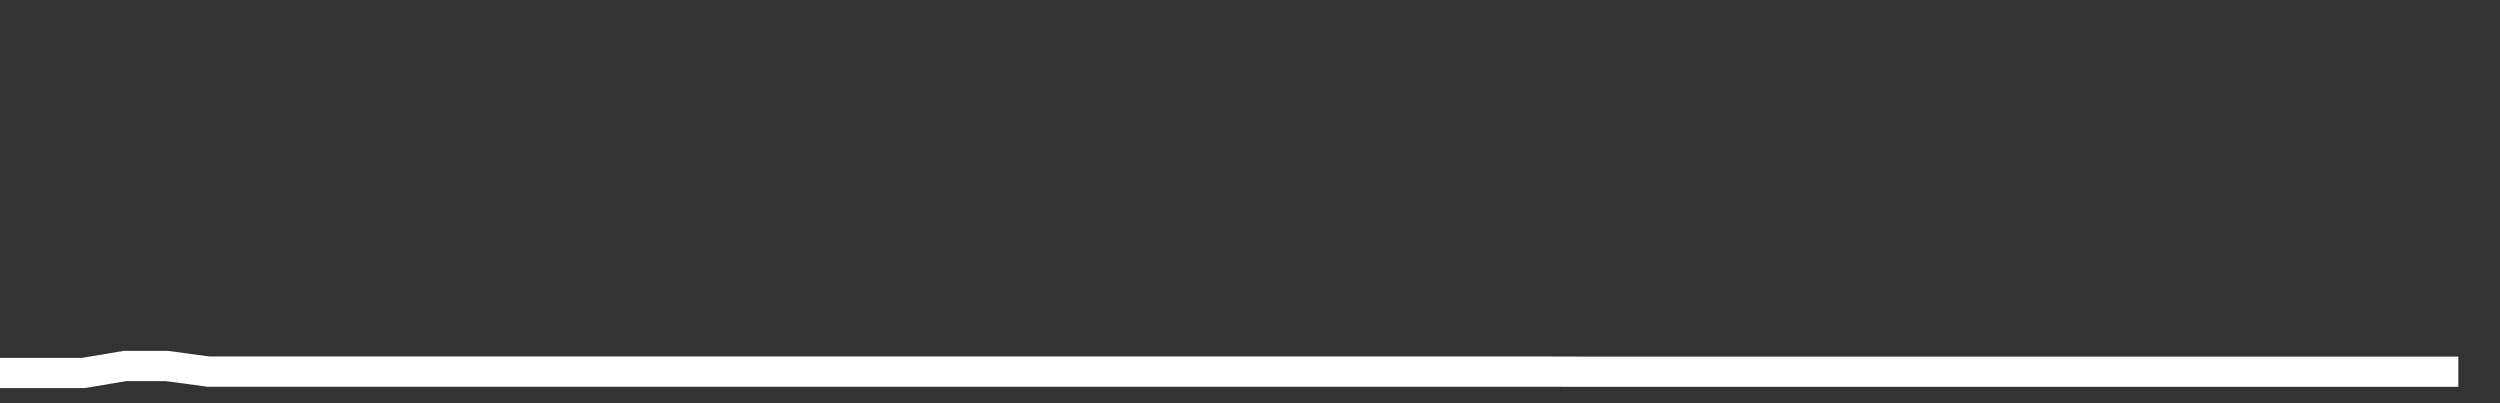 <svg xmlns="http://www.w3.org/2000/svg" width="248" height="40" viewBox="0 0 248 40" shape-rendering="auto"><rect x="0" y="0" width="248" height="40" fill="#333333" stroke="none"/><polyline points="0, 36.998 4.133, 36.998 8.267, 36.998 12.4, 36.306 16.533, 36.306 20.667, 36.862 24.8, 36.862 28.933, 36.862 33.067, 36.862 37.2, 36.862 41.333, 36.862 45.467, 36.862 49.6, 36.862 53.733, 36.862 57.867, 36.862 62, 36.862 66.133, 36.862 70.267, 36.862 74.4, 36.862 78.533, 36.862 82.667, 36.862 86.8, 36.862 90.933, 36.862 95.067, 36.862 99.2, 36.862 103.333, 36.862 107.467, 36.862 111.6, 36.862 115.733, 36.862 119.867, 36.862 124, 36.862 128.133, 36.862 132.267, 36.862 136.4, 36.862 140.533, 36.862 144.667, 36.862 148.8, 36.862 152.933, 36.862 157.067, 36.873 161.2, 36.873 165.333, 36.873 169.467, 36.873 173.6, 36.873 177.733, 36.873 181.867, 36.873 186, 36.873 190.133, 36.873 194.267, 36.873 198.4, 36.873 202.533, 36.873 206.667, 36.873 210.8, 36.873 214.933, 36.873 219.067, 36.873 223.2, 36.873 227.333, 36.873 231.467, 36.873 235.6, 36.873 239.733, 36.873 243.867, 36.873 248" stroke="#fff" stroke-width="3" stroke-opacity="1" fill="none" fill-opacity="0"></polyline></svg>